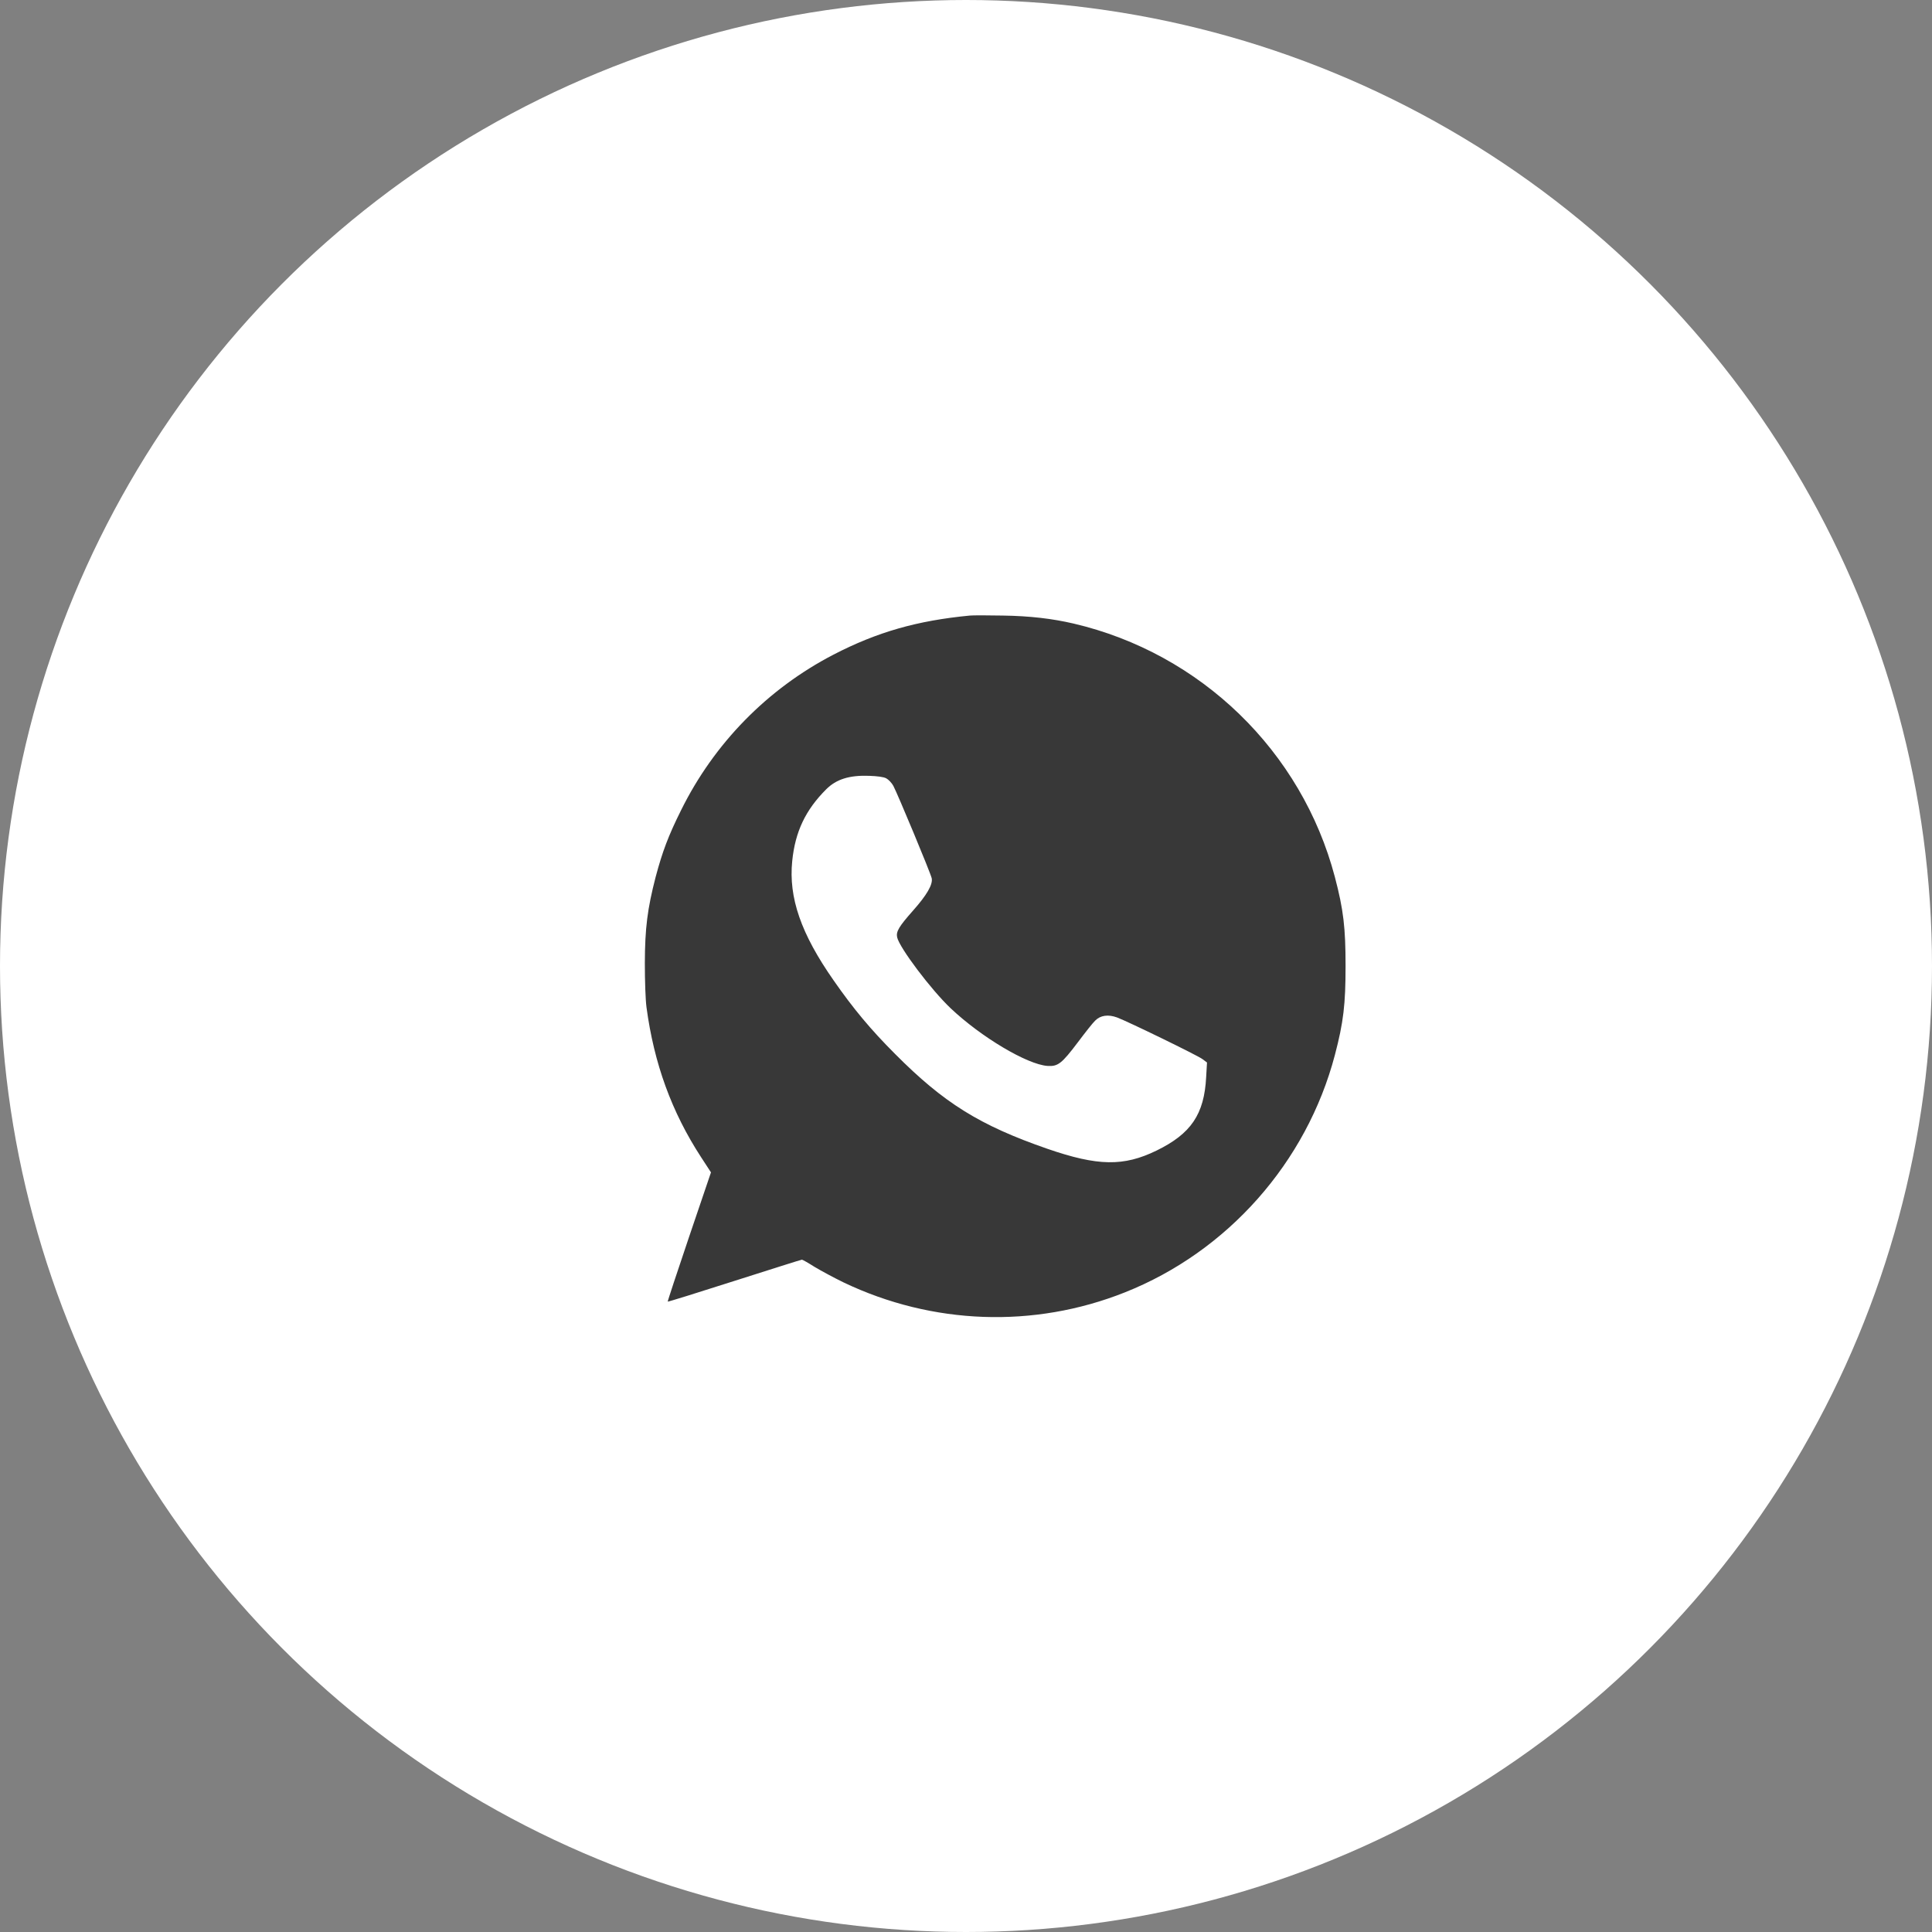 <?xml version="1.0" encoding="UTF-8"?> <svg xmlns="http://www.w3.org/2000/svg" width="39" height="39" viewBox="0 0 39 39" fill="none"><rect x="0" y="0" width="39" height="39" fill="#808080" stroke="none"/><circle cx="19.5" cy="19.5" r="19.5" transform="rotate(180 19.5 19.5)" fill="white"></circle><g clip-path="url(#clip0_243_68)"><path d="M19.578 12.426C18.509 12.528 17.703 12.761 16.828 13.213C15.493 13.905 14.415 15.005 13.748 16.356C13.49 16.874 13.371 17.193 13.235 17.703C13.069 18.345 13.019 18.736 13.017 19.445C13.017 19.799 13.03 20.182 13.05 20.331C13.202 21.467 13.557 22.445 14.152 23.359L14.352 23.666L13.911 24.965C13.668 25.683 13.474 26.27 13.479 26.275C13.485 26.281 14.088 26.093 14.825 25.857C15.562 25.622 16.174 25.428 16.188 25.428C16.199 25.428 16.313 25.491 16.44 25.572C16.568 25.649 16.834 25.793 17.03 25.888C18.822 26.744 20.869 26.818 22.703 26.09C24.78 25.267 26.376 23.464 26.946 21.298C27.121 20.633 27.162 20.27 27.162 19.5C27.162 18.73 27.121 18.367 26.946 17.703C26.276 15.163 24.24 13.188 21.67 12.587C21.238 12.487 20.789 12.434 20.243 12.426C19.939 12.42 19.639 12.42 19.578 12.426ZM17.889 15.711C17.936 15.736 18 15.803 18.033 15.863C18.113 16.01 18.789 17.631 18.808 17.73C18.833 17.855 18.709 18.068 18.434 18.378C18.146 18.703 18.085 18.805 18.11 18.921C18.157 19.132 18.797 19.982 19.193 20.356C19.806 20.935 20.731 21.486 21.143 21.517C21.357 21.531 21.431 21.472 21.758 21.04C21.905 20.844 22.06 20.647 22.107 20.603C22.213 20.495 22.37 20.473 22.55 20.539C22.778 20.625 24.171 21.303 24.271 21.378L24.365 21.448L24.348 21.741C24.309 22.494 24.044 22.885 23.346 23.226C22.681 23.55 22.16 23.541 21.143 23.19C19.775 22.716 19.052 22.265 18.069 21.276C17.576 20.783 17.227 20.364 16.828 19.791C16.169 18.849 15.917 18.121 15.992 17.381C16.052 16.788 16.26 16.351 16.678 15.933C16.881 15.73 17.144 15.647 17.543 15.661C17.712 15.667 17.836 15.683 17.889 15.711Z" fill="#383838"></path></g><defs><clipPath id="clip0_243_68"><rect width="14.182" height="14.182" fill="white" transform="translate(13 12.409)"></rect></clipPath></defs></svg> 